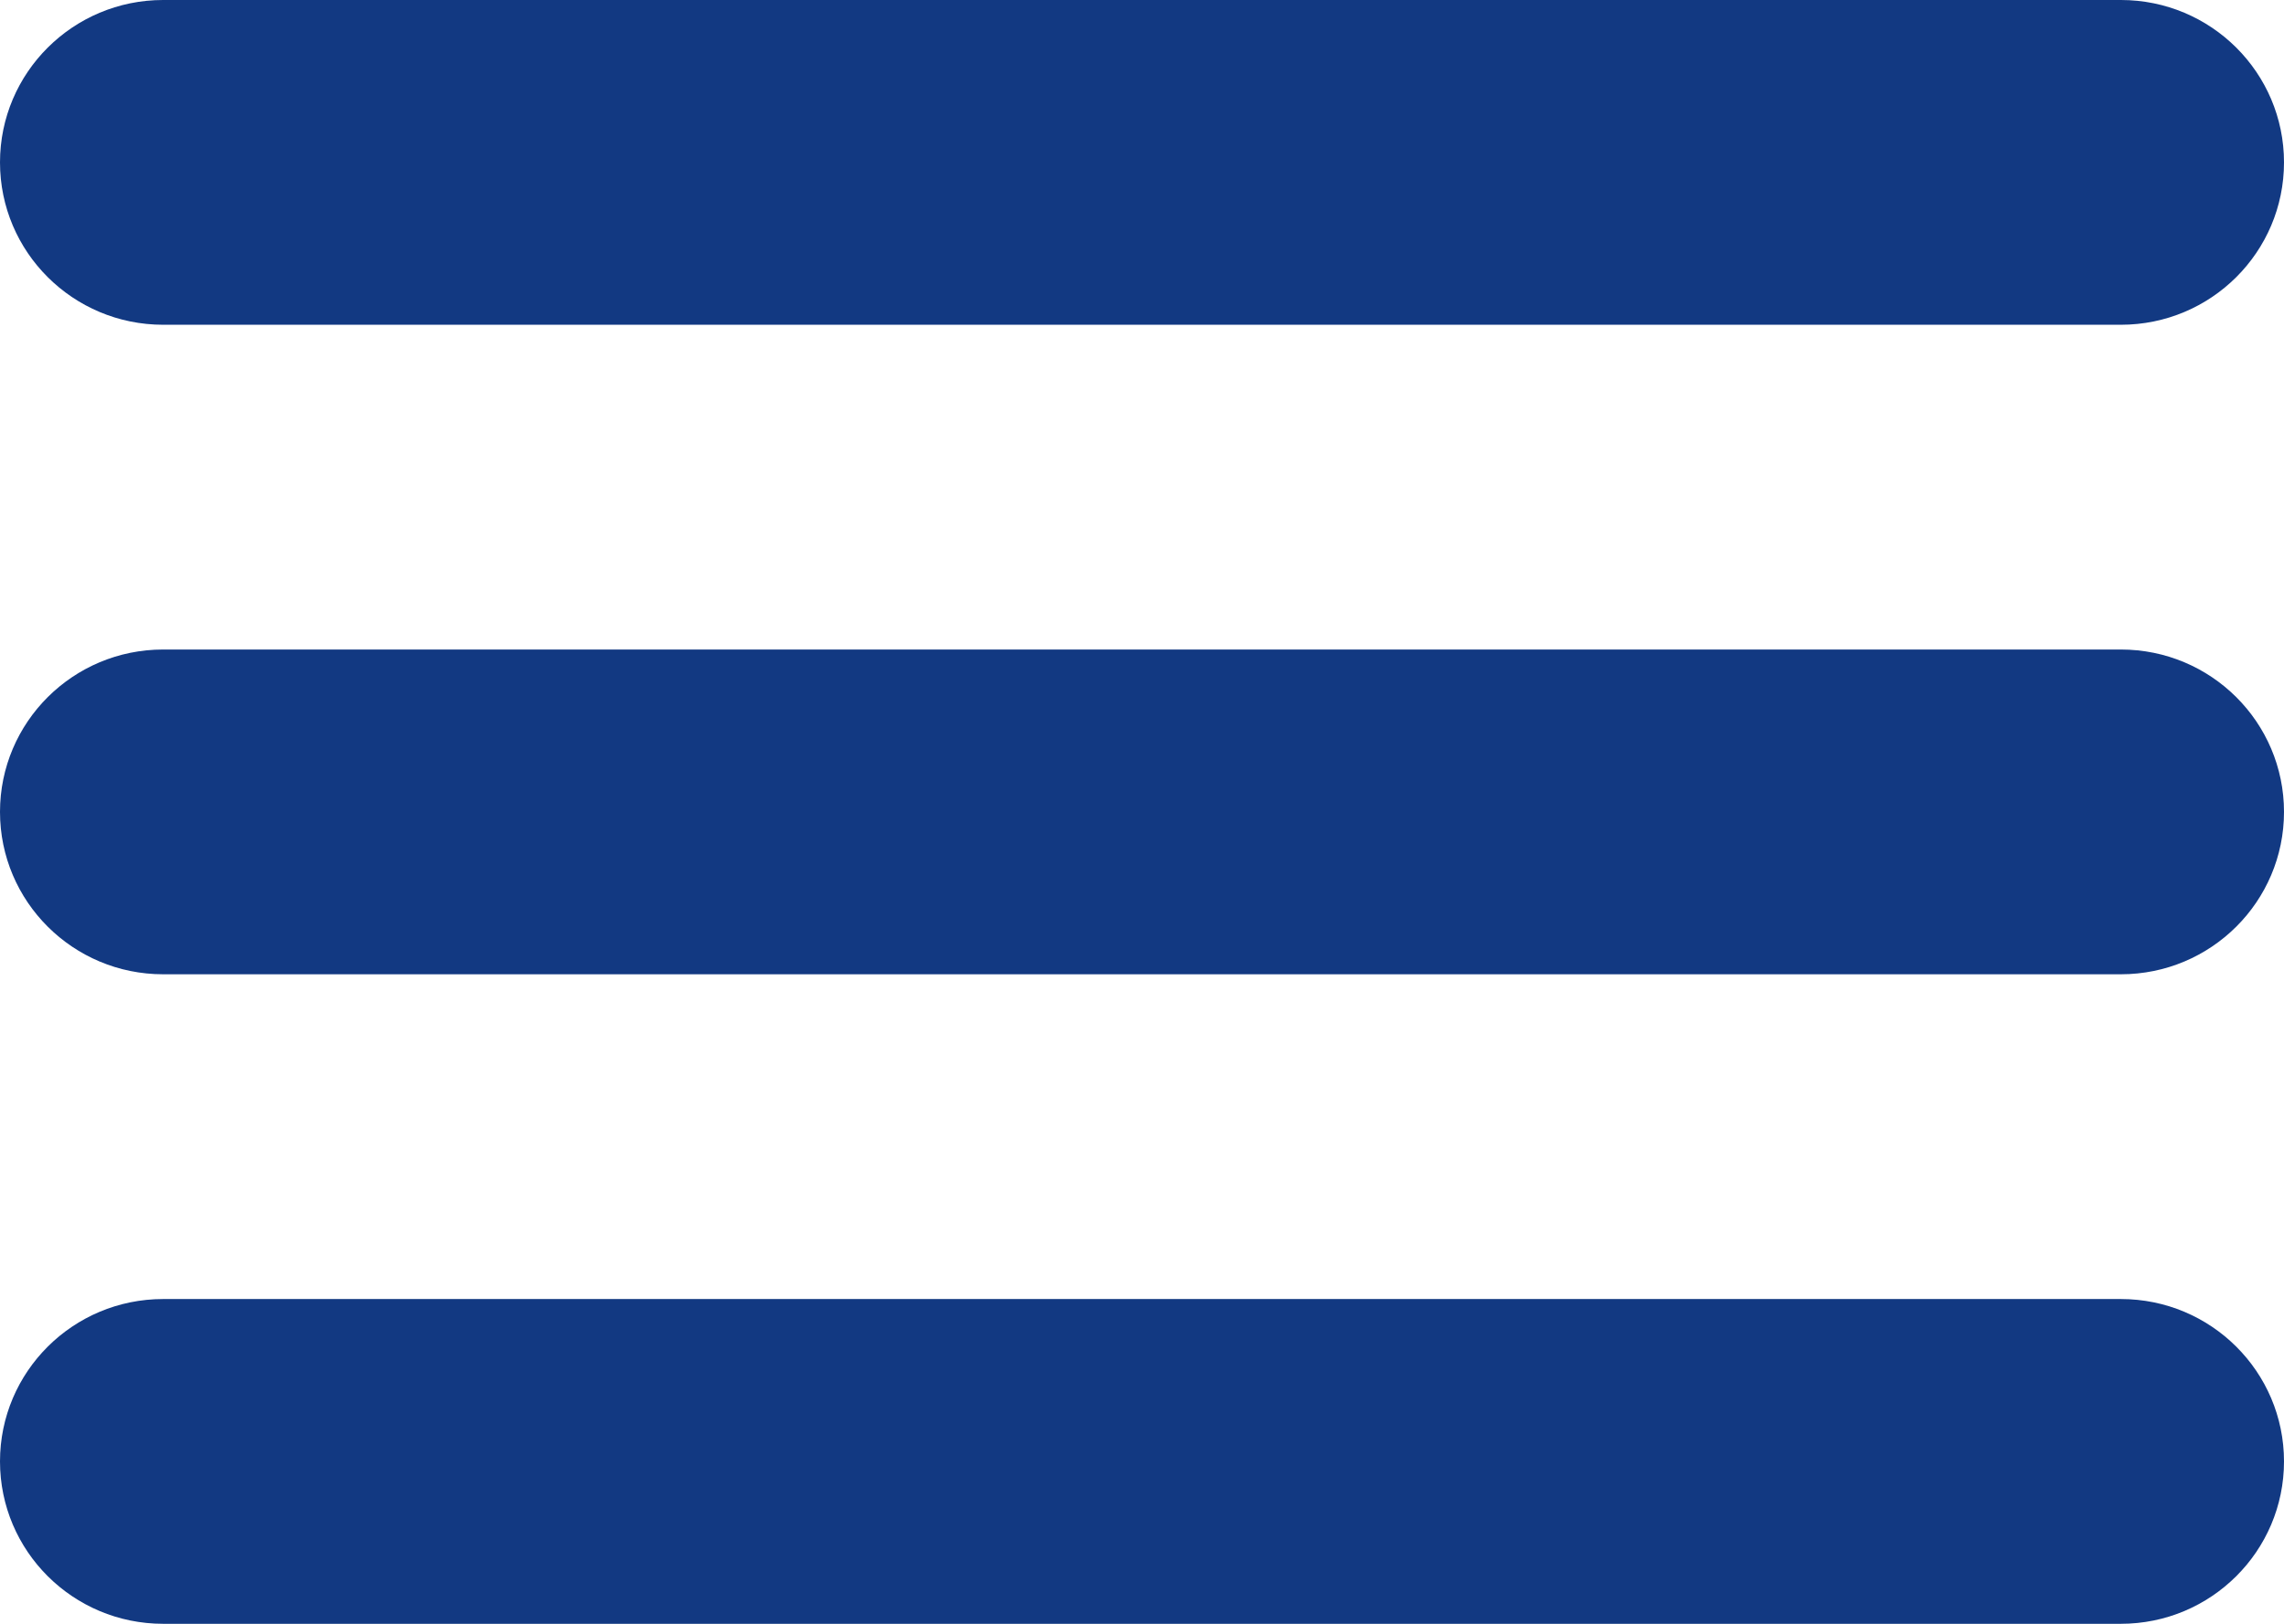 <svg xmlns="http://www.w3.org/2000/svg" width="45" height="32" viewBox="0 0 45 32" fill="none"><path d="M41.786 25.6C43.561 25.6 45 27.033 45 28.8C45 30.567 43.561 32 41.786 32H3.214C1.439 32 0 30.567 0 28.8C0 27.033 1.439 25.6 3.214 25.6H41.786ZM41.786 12.8C43.561 12.8 45 14.233 45 16C45 17.767 43.561 19.2 41.786 19.2H3.214C1.439 19.2 0 17.767 0 16C0 14.233 1.439 12.8 3.214 12.8H41.786ZM41.786 0C43.561 0 45 1.433 45 3.2C45 4.967 43.561 6.4 41.786 6.4H3.214C1.439 6.4 0 4.967 0 3.2C0 1.433 1.439 0 3.214 0H41.786Z" fill="#123982"></path></svg>